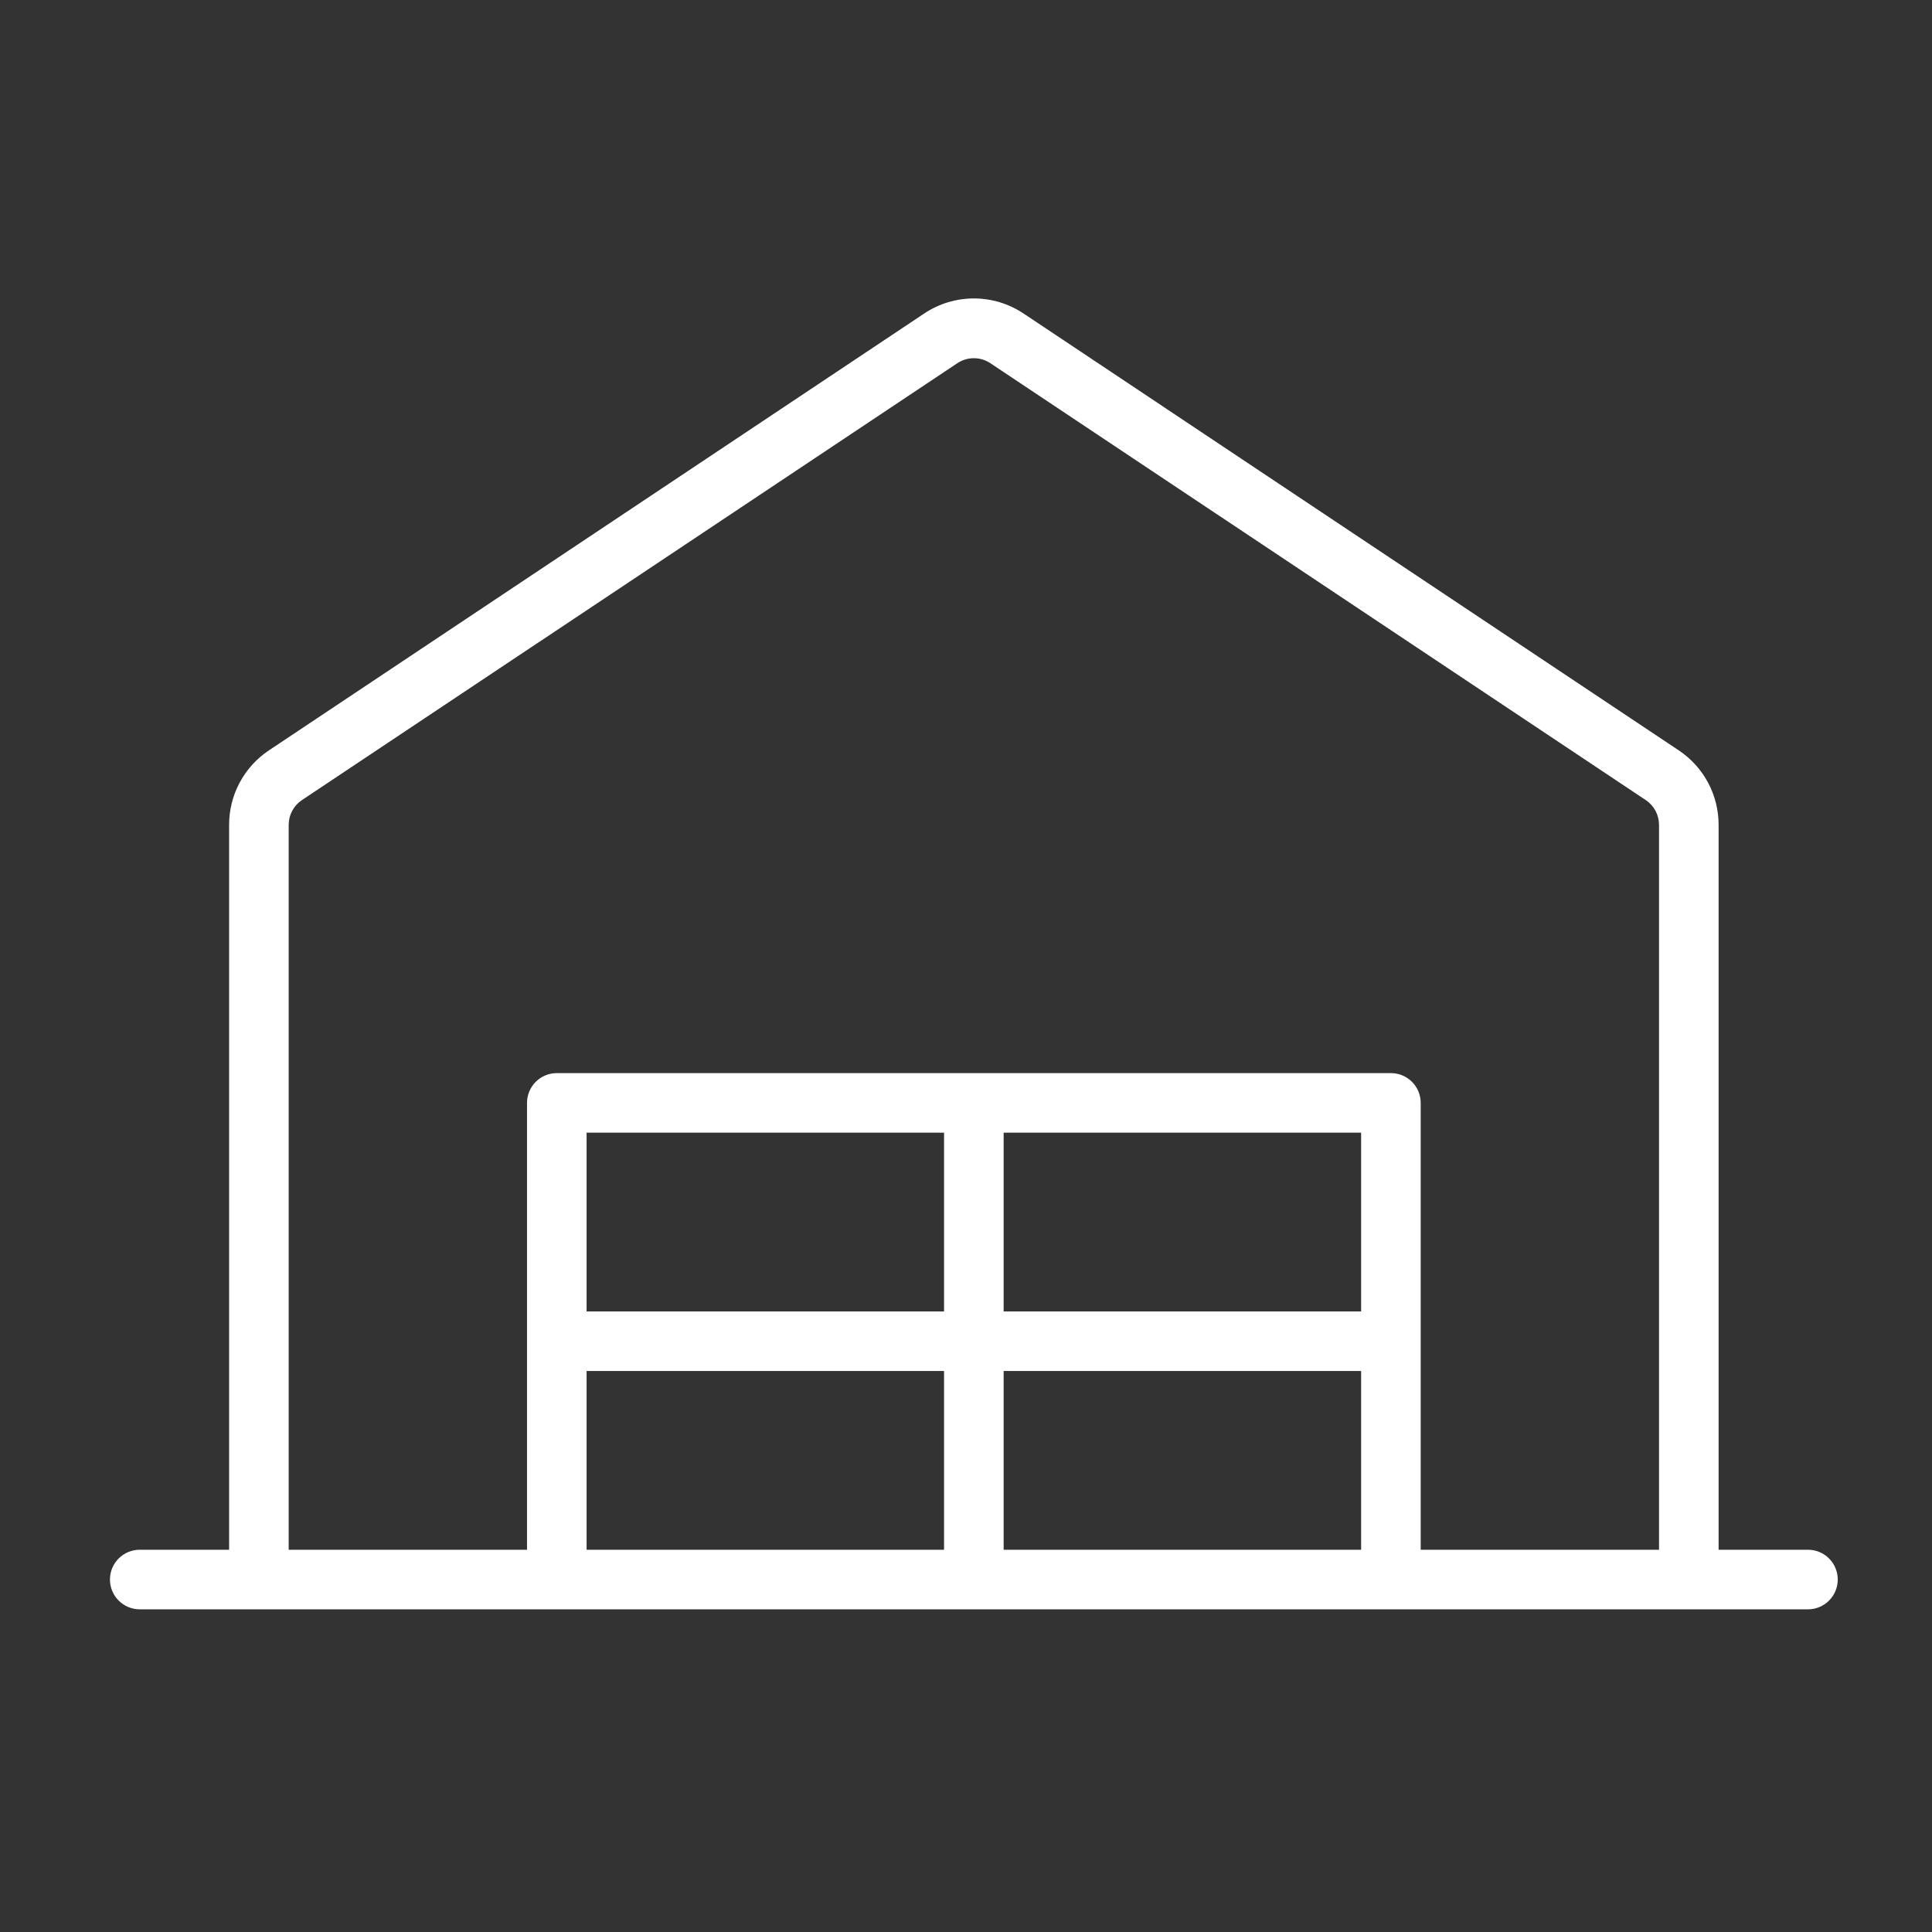 <svg width="123" height="123" viewBox="0 0 123 123" fill="none" xmlns="http://www.w3.org/2000/svg">
<rect x="0" y="0" width="123" height="123" fill="#333333" stroke="none"/>
<path d="M115.103 98.664H109.414V52.516C109.415 51.578 109.185 50.654 108.743 49.827C108.301 49 107.662 48.295 106.882 47.774L65.158 19.957C64.223 19.333 63.124 19 62 19C60.876 19 59.777 19.333 58.842 19.957L17.118 47.774C16.338 48.295 15.699 49 15.257 49.827C14.815 50.654 14.585 51.578 14.586 52.516V98.664H8.897C8.394 98.664 7.911 98.863 7.555 99.219C7.2 99.575 7 100.057 7 100.56C7 101.063 7.2 101.546 7.555 101.901C7.911 102.257 8.394 102.457 8.897 102.457H115.103C115.606 102.457 116.089 102.257 116.445 101.901C116.8 101.546 117 101.063 117 100.56C117 100.057 116.8 99.575 116.445 99.219C116.089 98.863 115.606 98.664 115.103 98.664ZM18.379 52.516C18.379 52.203 18.456 51.896 18.603 51.62C18.75 51.345 18.963 51.11 19.223 50.937L60.947 23.124C61.259 22.916 61.625 22.805 62 22.805C62.375 22.805 62.741 22.916 63.053 23.124L104.777 50.937C105.037 51.11 105.249 51.345 105.397 51.62C105.544 51.896 105.621 52.203 105.621 52.516V98.664H90.448V70.215C90.448 69.712 90.249 69.23 89.893 68.874C89.537 68.519 89.055 68.319 88.552 68.319H35.448C34.945 68.319 34.463 68.519 34.107 68.874C33.752 69.23 33.552 69.712 33.552 70.215V98.664H18.379V52.516ZM86.655 72.112V83.491H63.897V72.112H86.655ZM60.103 83.491H37.345V72.112H60.103V83.491ZM37.345 87.284H60.103V98.664H37.345V87.284ZM63.897 87.284H86.655V98.664H63.897V87.284Z" fill="white"/>
</svg>
